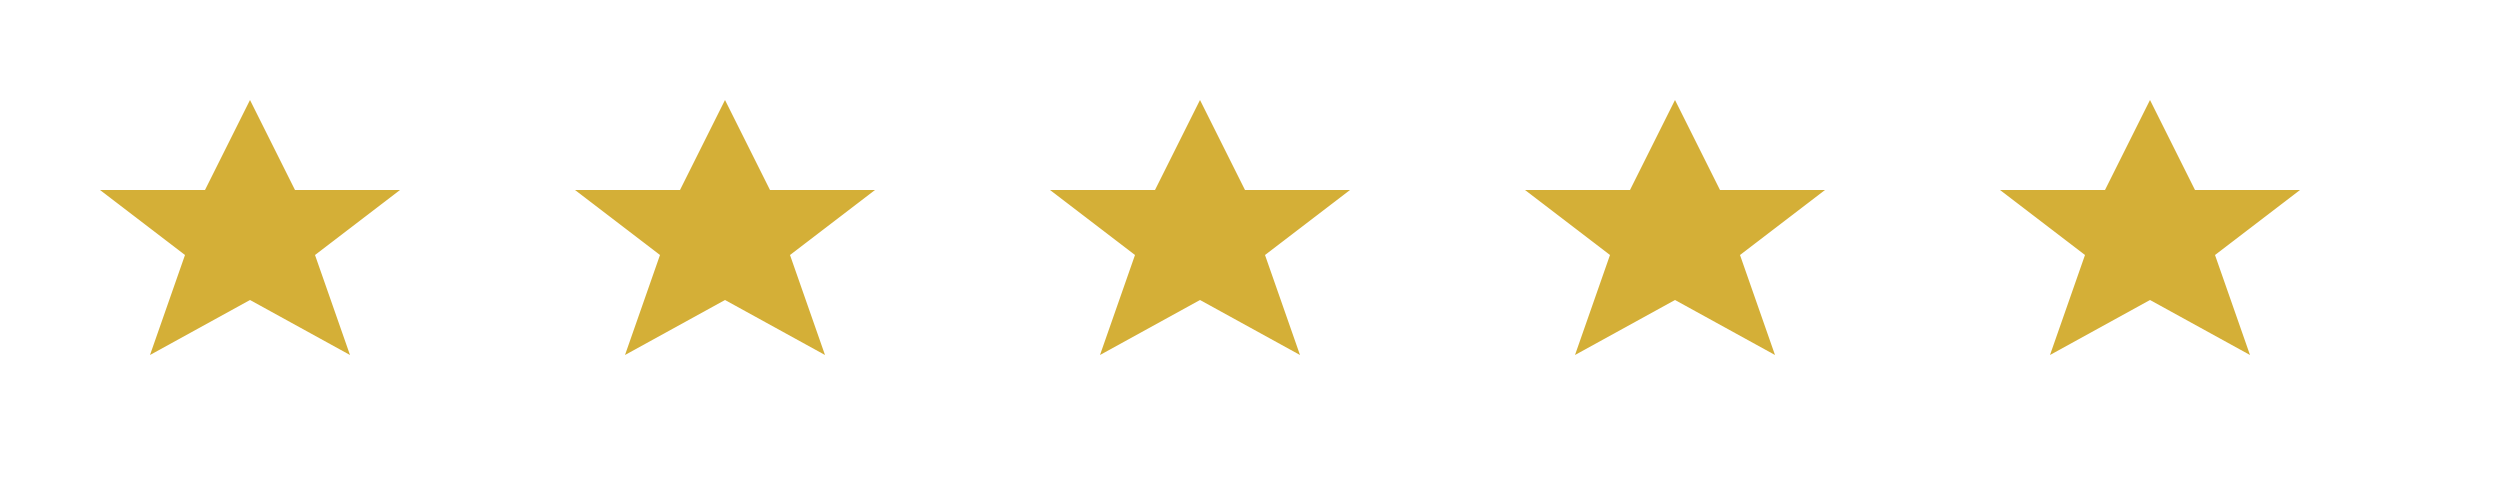 <?xml version="1.0" encoding="UTF-8" standalone="no"?>
<svg xmlns="http://www.w3.org/2000/svg" width="500px" height="100px">
  <defs>
    <polygon id="star" points="50.0,20.0 59.0,38.0 80.0,38.0 63.0,51.0 70.0,71.0 50.0,60.0 30.0,71.0 37.0,51.0 20.0,38.0 41.0,38.0" fill="#d4af37"/>
  </defs>
  <use href="#star" transform="translate(0,0)"/>
  <use href="#star" transform="translate(95,0)"/>
  <use href="#star" transform="translate(190,0)"/>
  <use href="#star" transform="translate(285,0)"/>
  <use href="#star" transform="translate(380,0)"/>
</svg>
